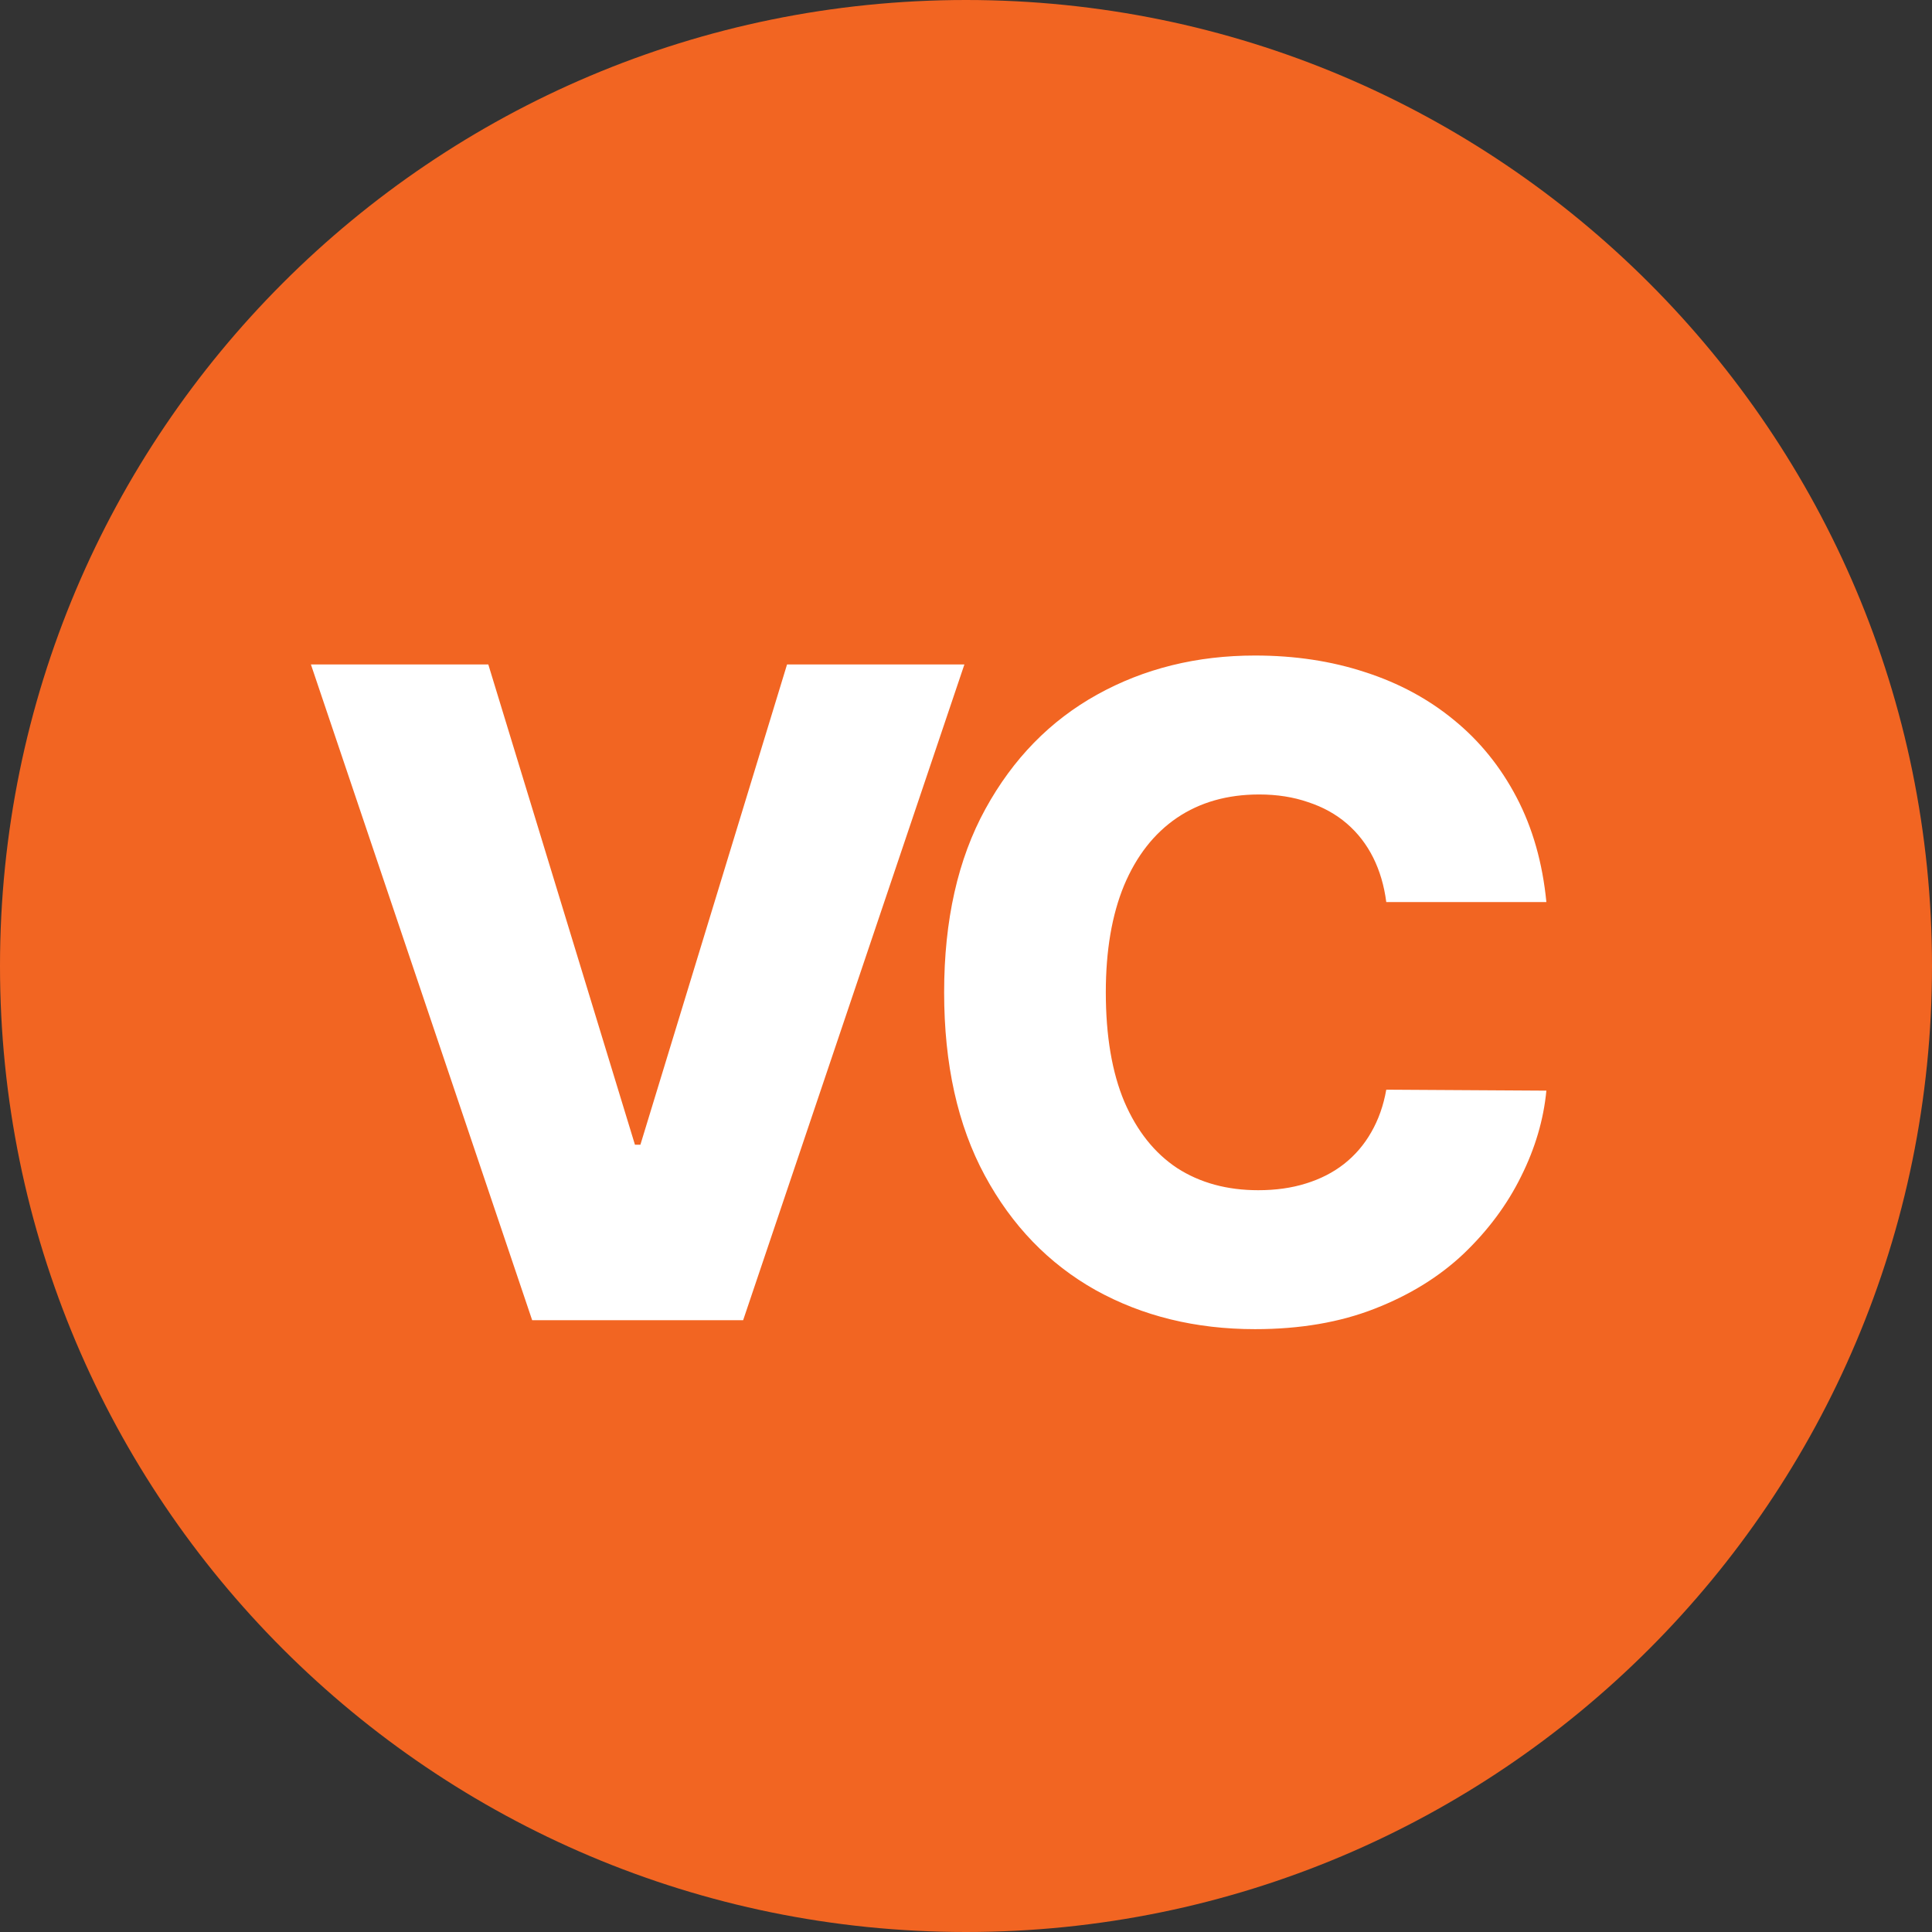 <svg width="60" height="60" viewBox="0 0 60 60" fill="none" xmlns="http://www.w3.org/2000/svg">
<rect x="0" y="0" width="60" height="60" fill="#333333" stroke="none"/>
<g clip-path="url(#clip0_221_32)">
<path d="M30 60C46.569 60 60 46.569 60 30C60 13.431 46.569 0 30 0C13.431 0 0 13.431 0 30C0 46.569 13.431 60 30 60Z" fill="#F26522"/>
<path d="M15.165 20.636L19.719 35.551H19.888L24.442 20.636H29.95L23.079 41H16.527L9.656 20.636H15.165ZM48.024 28.014H43.052C42.986 27.504 42.85 27.043 42.645 26.632C42.439 26.221 42.167 25.87 41.829 25.578C41.491 25.287 41.09 25.064 40.626 24.912C40.169 24.753 39.662 24.673 39.105 24.673C38.117 24.673 37.266 24.915 36.55 25.399C35.84 25.883 35.293 26.582 34.909 27.497C34.531 28.412 34.342 29.519 34.342 30.818C34.342 32.17 34.534 33.304 34.919 34.219C35.31 35.127 35.857 35.813 36.559 36.277C37.269 36.734 38.107 36.963 39.075 36.963C39.619 36.963 40.112 36.894 40.557 36.754C41.007 36.615 41.402 36.413 41.74 36.148C42.085 35.876 42.366 35.548 42.585 35.163C42.81 34.772 42.966 34.331 43.052 33.841L48.024 33.871C47.938 34.772 47.676 35.66 47.239 36.535C46.808 37.41 46.214 38.209 45.459 38.932C44.703 39.648 43.782 40.218 42.694 40.642C41.614 41.066 40.374 41.278 38.976 41.278C37.133 41.278 35.482 40.874 34.024 40.065C32.572 39.25 31.425 38.063 30.584 36.506C29.742 34.948 29.321 33.052 29.321 30.818C29.321 28.578 29.748 26.678 30.604 25.121C31.459 23.563 32.615 22.38 34.074 21.571C35.532 20.762 37.166 20.358 38.976 20.358C40.209 20.358 41.349 20.53 42.396 20.875C43.444 21.213 44.365 21.71 45.16 22.366C45.956 23.016 46.602 23.815 47.099 24.763C47.596 25.711 47.905 26.794 48.024 28.014Z" fill="white"/>
</g>
<defs>
<clipPath id="clip0_221_32">
<rect width="60" height="60" fill="white"/>
</clipPath>
</defs>
</svg>
